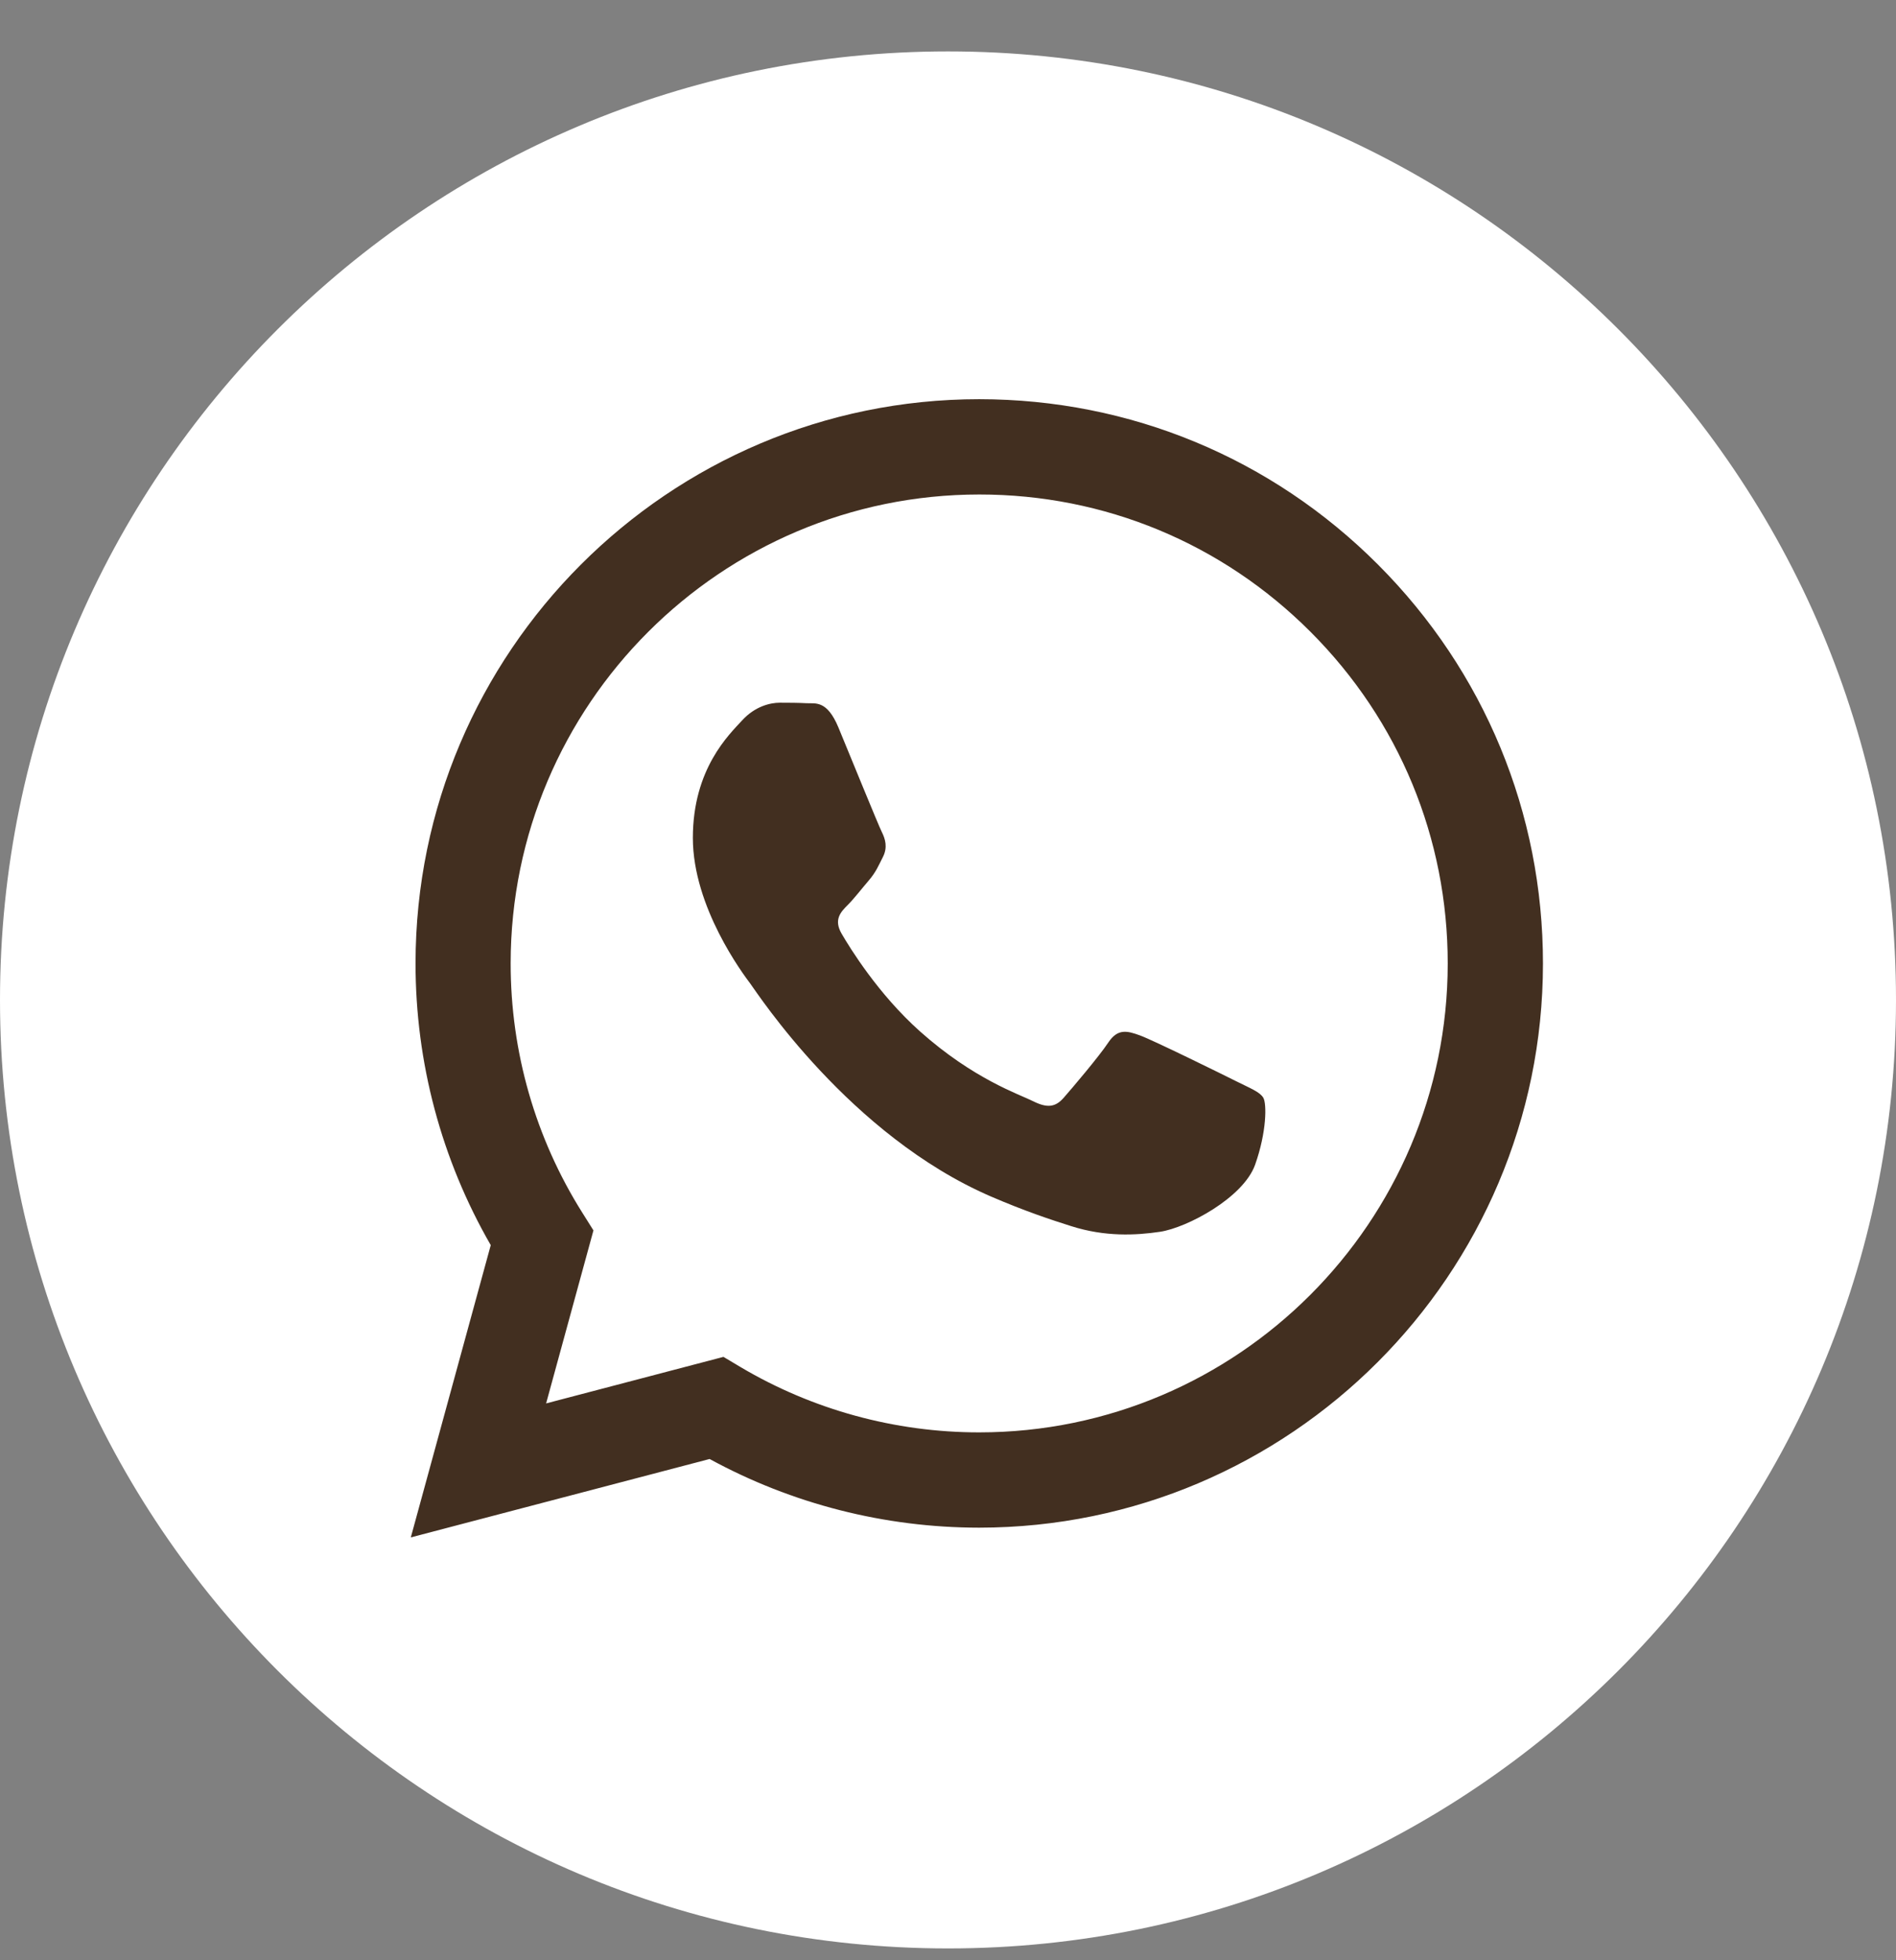 <svg width="30" height="31" viewBox="0 0 30 31" fill="none" xmlns="http://www.w3.org/2000/svg">
<rect x="0" y="0" width="30" height="31" fill="#808080" stroke="none"/>
<path fill-rule="evenodd" clip-rule="evenodd" d="M15 30.813C23.284 30.813 30 24.098 30 15.813C30 7.529 23.284 0.813 15 0.813C6.716 0.813 0 7.529 0 15.813C0 24.098 6.716 30.813 15 30.813Z" fill="white"/>
<path fill-rule="evenodd" clip-rule="evenodd" d="M15.494 24.159H15.491C13.998 24.158 12.531 23.784 11.228 23.073L6.5 24.313L7.765 19.691C6.985 18.339 6.574 16.804 6.575 15.232C6.577 10.314 10.578 6.313 15.494 6.313C17.88 6.314 20.12 7.243 21.804 8.929C23.488 10.615 24.415 12.856 24.414 15.239C24.412 20.156 20.412 24.157 15.494 24.159V24.159ZM11.447 21.458L11.717 21.619C12.856 22.294 14.161 22.652 15.491 22.652H15.494C19.58 22.652 22.905 19.326 22.907 15.239C22.908 13.258 22.138 11.395 20.738 9.994C19.338 8.592 17.477 7.82 15.497 7.82C11.407 7.82 8.082 11.145 8.08 15.233C8.079 16.633 8.471 17.998 9.214 19.178L9.39 19.458L8.641 22.194L11.447 21.458ZM19.989 17.36C19.933 17.267 19.784 17.211 19.562 17.1C19.339 16.988 18.243 16.449 18.039 16.375C17.834 16.3 17.686 16.263 17.537 16.486C17.389 16.709 16.962 17.211 16.831 17.36C16.701 17.509 16.572 17.527 16.349 17.416C16.126 17.304 15.408 17.069 14.556 16.31C13.894 15.719 13.447 14.989 13.317 14.766C13.187 14.543 13.303 14.422 13.414 14.311C13.515 14.211 13.637 14.051 13.749 13.921C13.86 13.79 13.897 13.697 13.972 13.549C14.046 13.4 14.009 13.27 13.953 13.158C13.897 13.047 13.451 11.95 13.266 11.504C13.085 11.069 12.901 11.128 12.764 11.121C12.634 11.114 12.486 11.113 12.337 11.113C12.189 11.113 11.947 11.169 11.743 11.392C11.539 11.615 10.963 12.154 10.963 13.251C10.963 14.348 11.761 15.408 11.873 15.557C11.984 15.706 13.444 17.956 15.68 18.922C16.212 19.151 16.627 19.289 16.951 19.391C17.485 19.561 17.97 19.537 18.354 19.48C18.783 19.416 19.673 18.941 19.859 18.42C20.044 17.899 20.044 17.453 19.989 17.36V17.36Z" fill="#422F20"/>
</svg>
